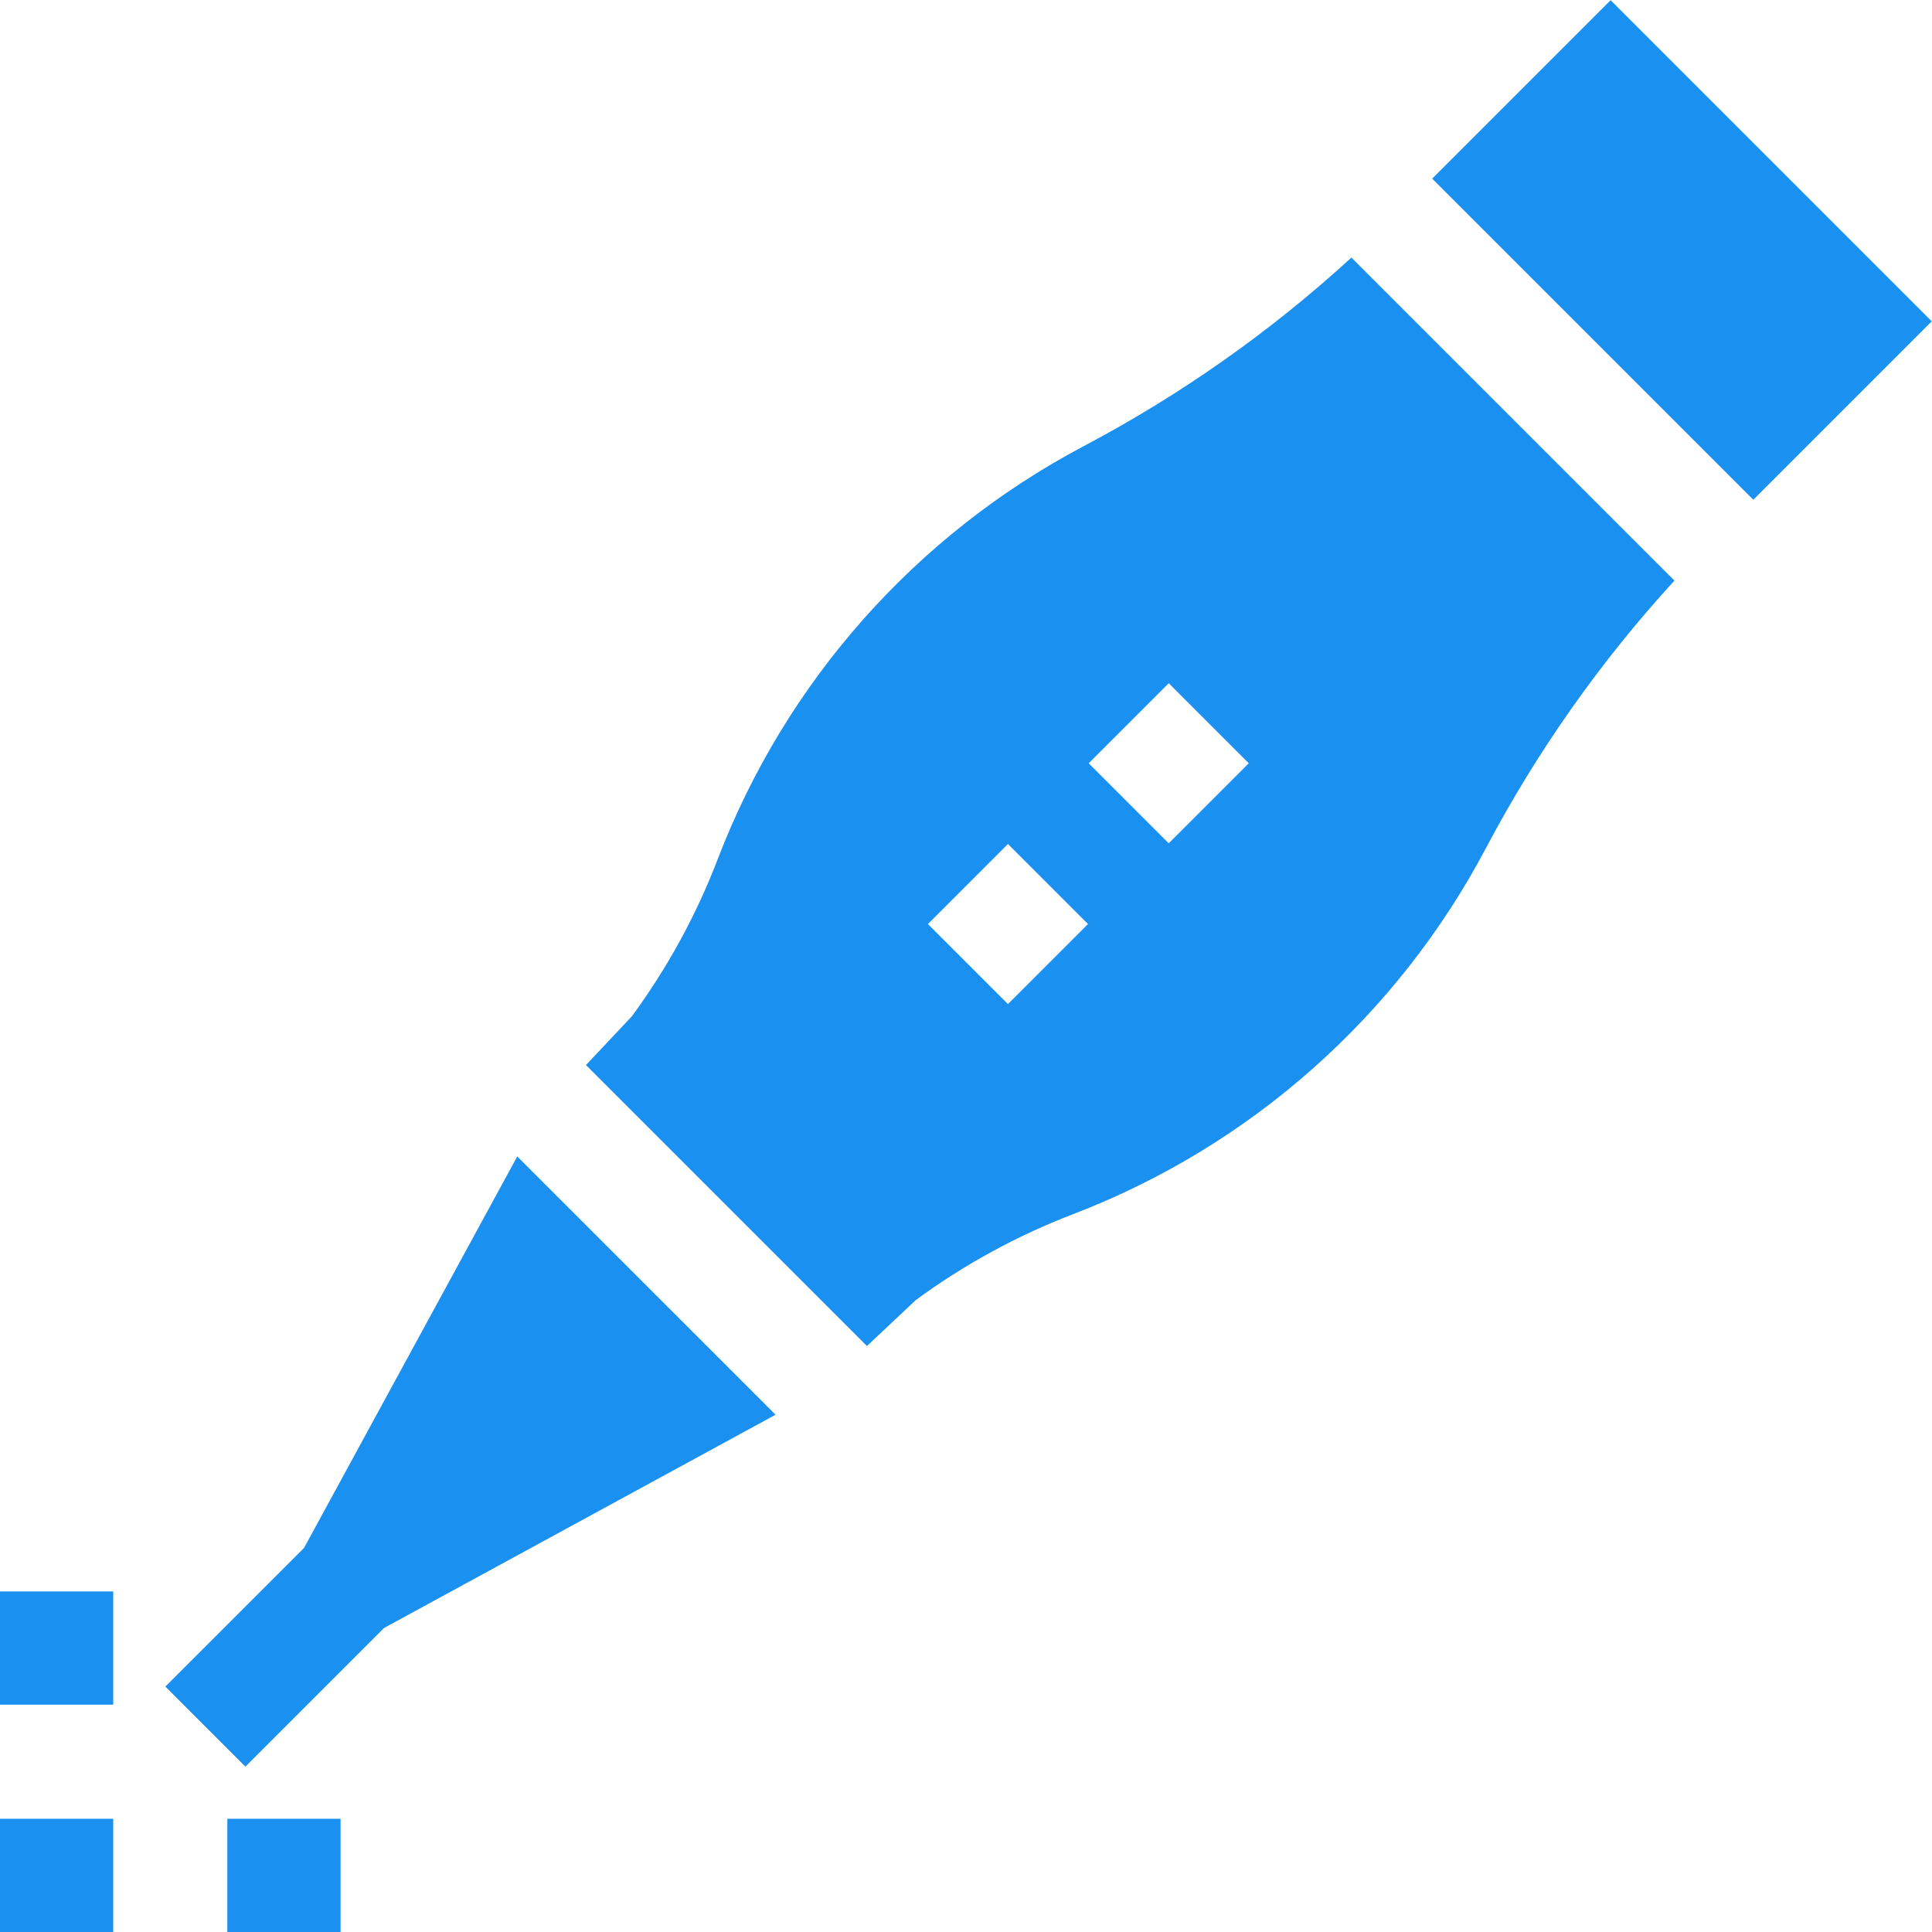 <svg width="70" height="70" viewBox="0 0 70 70" fill="none" xmlns="http://www.w3.org/2000/svg">
<g clip-path="url(#clip0_4216_1414)">
<path d="M51.891 6.472L58.356 0.007L69.991 11.642L63.526 18.107L51.891 6.472Z" fill="#1A90F0"/>
<path d="M11.016 56.084L5.991 61.108L8.892 64.008L13.916 58.984L28.1 51.258L18.741 41.9L11.016 56.084Z" fill="#1A90F0"/>
<path d="M39.272 16.161C33.183 19.378 28.472 24.692 26.007 31.122C25.229 33.154 24.181 35.072 22.892 36.824L21.231 38.589L31.411 48.769L33.176 47.108C34.928 45.819 36.846 44.771 38.878 43.992C45.308 41.528 50.621 36.816 53.839 30.727C55.696 27.213 57.989 23.962 60.667 21.036L48.964 9.333C46.038 12.011 42.787 14.304 39.272 16.161ZM36.52 36.38L33.62 33.48L36.52 30.579L39.42 33.48L36.52 36.38ZM42.345 30.555L39.445 27.655L42.345 24.755L45.245 27.655L42.345 30.555Z" fill="#1A90F0"/>
<path d="M0 65.898H4.102V70H0V65.898Z" fill="#1A90F0"/>
<path d="M8.237 65.898H12.339V70H8.237V65.898Z" fill="#1A90F0"/>
<path d="M0 57.661H4.102V61.763H0V57.661Z" fill="#1A90F0"/>
</g>
<defs>
<clipPath id="clip0_4216_1414">
<rect width="70" height="70" fill="white"/>
</clipPath>
</defs>
</svg>
